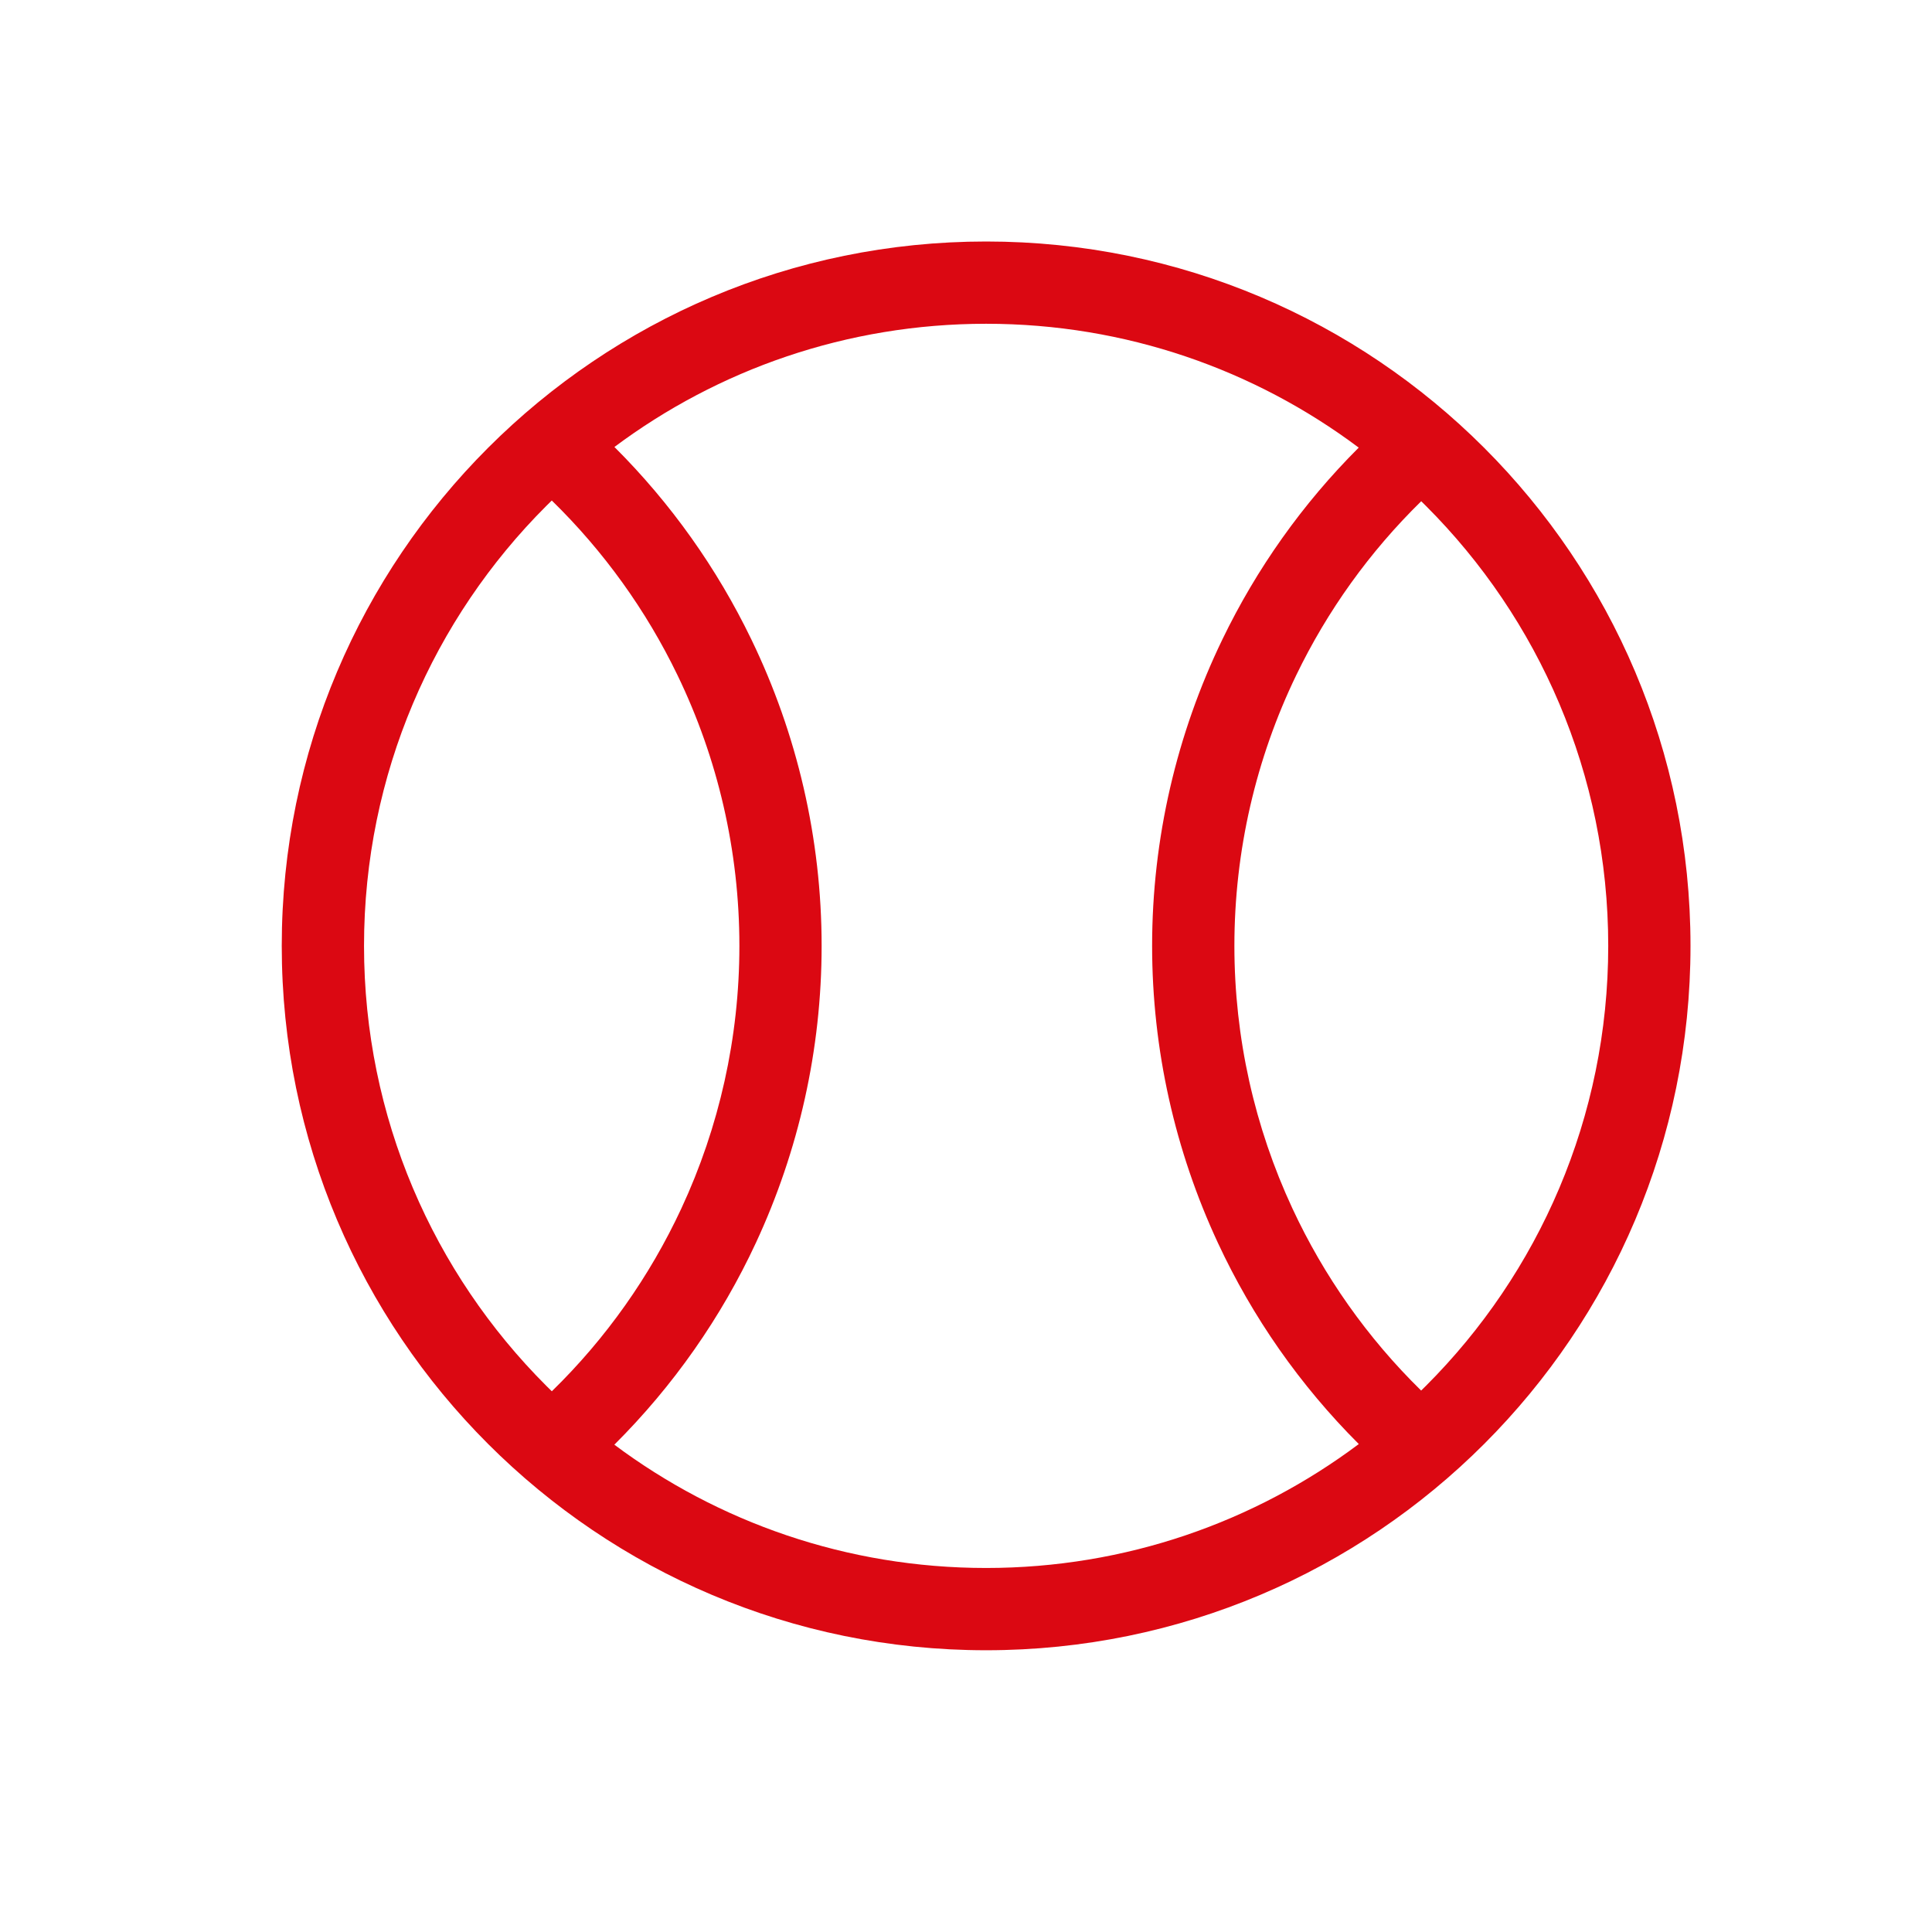 <svg width="48" height="48" viewBox="0 0 48 48" fill="none" xmlns="http://www.w3.org/2000/svg">
<path d="M24.5 6C29.332 6 33.708 7.959 36.874 11.126C40.041 14.293 42 18.668 42 23.5C42 28.332 40.041 32.708 36.874 35.874C33.708 39.041 29.332 41 24.5 41C19.667 41 15.293 39.041 12.126 35.874C8.958 32.708 7 28.332 7 23.5C7 18.668 8.958 14.293 12.126 11.126C15.293 7.959 19.667 6 24.5 6ZM13.71 34.566C15.058 33.251 16.144 31.709 16.928 30.024C17.867 28.006 18.37 25.783 18.37 23.5C18.37 21.136 17.832 18.841 16.831 16.772C16.056 15.168 15.003 13.698 13.709 12.435C13.662 12.479 13.617 12.525 13.571 12.571C10.773 15.367 9.044 19.232 9.044 23.5C9.044 27.768 10.773 31.632 13.571 34.429C13.617 34.475 13.663 34.521 13.71 34.566ZM15.265 11.105C16.669 12.504 17.816 14.124 18.667 15.886C19.803 18.233 20.413 20.832 20.413 23.5C20.413 26.078 19.843 28.592 18.78 30.878C17.92 32.728 16.733 34.429 15.263 35.893C17.839 37.817 21.037 38.956 24.5 38.956C27.972 38.956 31.178 37.81 33.759 35.877C32.296 34.416 31.115 32.721 30.258 30.878C29.194 28.592 28.624 26.078 28.624 23.5C28.624 20.832 29.235 18.233 30.37 15.886C31.218 14.13 32.359 12.517 33.757 11.121C31.176 9.188 27.972 8.044 24.5 8.044C21.038 8.044 17.841 9.182 15.265 11.105ZM35.31 12.453C34.024 13.712 32.977 15.176 32.206 16.772C31.206 18.841 30.668 21.136 30.668 23.5C30.668 25.783 31.171 28.006 32.11 30.024C32.89 31.701 33.969 33.236 35.308 34.548C35.349 34.509 35.389 34.469 35.429 34.429C38.226 31.632 39.956 27.768 39.956 23.5C39.956 19.232 38.226 15.367 35.429 12.571C35.389 12.531 35.35 12.492 35.31 12.453Z" fill="#DB0812"/>
</svg>
